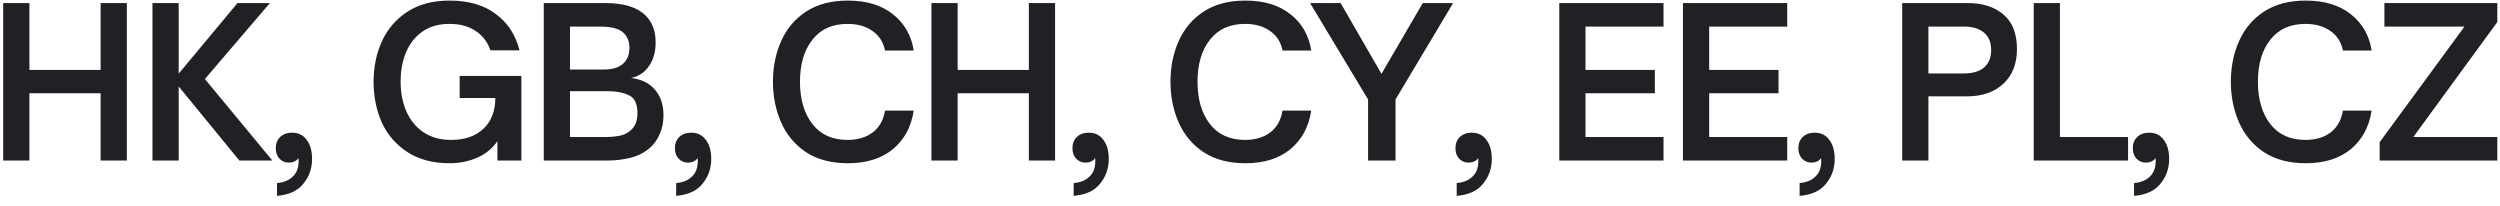 <svg width="218" height="18" viewBox="0 0 218 18" fill="none" xmlns="http://www.w3.org/2000/svg">
<path d="M2.564 14H0.278V0.266H2.564V6.098H8.774V0.266H11.06V14H8.774V8.132H2.564V14ZM15.581 14H13.295V0.266H15.581V6.422L20.711 0.266H23.537L17.867 6.89L23.753 14H20.873L15.581 7.538V14ZM24.153 15.962C24.717 15.914 25.161 15.74 25.485 15.44C25.809 15.152 25.989 14.774 26.025 14.306C26.049 14.138 26.049 13.964 26.025 13.784C25.845 14.048 25.557 14.18 25.161 14.18C24.861 14.18 24.597 14.066 24.369 13.838C24.153 13.61 24.045 13.304 24.045 12.92C24.045 12.524 24.171 12.2 24.423 11.948C24.687 11.696 25.035 11.57 25.467 11.57C26.019 11.57 26.445 11.78 26.745 12.2C27.057 12.608 27.213 13.16 27.213 13.856C27.213 14.684 26.961 15.404 26.457 16.016C25.965 16.64 25.197 16.994 24.153 17.078V15.962ZM39.218 14.234C37.754 14.234 36.524 13.91 35.528 13.262C34.532 12.614 33.788 11.756 33.296 10.688C32.816 9.608 32.576 8.426 32.576 7.142C32.576 5.858 32.816 4.682 33.296 3.614C33.788 2.534 34.532 1.67 35.528 1.022C36.524 0.374 37.748 0.05 39.2 0.05C40.856 0.05 42.2 0.44 43.232 1.22C44.276 1.988 44.966 3.044 45.302 4.388H42.764C42.512 3.656 42.08 3.092 41.468 2.696C40.868 2.288 40.106 2.084 39.182 2.084C38.258 2.084 37.478 2.306 36.842 2.75C36.206 3.194 35.726 3.8 35.402 4.568C35.09 5.324 34.934 6.17 34.934 7.106C34.934 8.078 35.102 8.948 35.438 9.716C35.774 10.484 36.272 11.09 36.932 11.534C37.592 11.978 38.396 12.2 39.344 12.2C40.52 12.2 41.45 11.882 42.134 11.246C42.83 10.61 43.184 9.71 43.196 8.546H40.082V6.62H45.464V14H43.376V12.308C42.92 12.968 42.32 13.454 41.576 13.766C40.844 14.078 40.058 14.234 39.218 14.234ZM47.416 14V0.266H52.761C54.394 0.266 55.569 0.626 56.289 1.346C56.877 1.922 57.172 2.708 57.172 3.704C57.172 4.508 56.98 5.192 56.596 5.756C56.224 6.308 55.702 6.656 55.029 6.8C55.929 6.908 56.626 7.25 57.117 7.826C57.609 8.39 57.855 9.134 57.855 10.058C57.855 10.658 57.748 11.198 57.532 11.678C57.328 12.158 57.051 12.554 56.703 12.866C56.212 13.298 55.63 13.598 54.958 13.766C54.285 13.922 53.632 14 52.995 14H47.416ZM52.654 6.062C53.373 6.062 53.925 5.9 54.309 5.576C54.694 5.24 54.886 4.772 54.886 4.172C54.886 3.62 54.712 3.182 54.364 2.858C54.16 2.666 53.883 2.528 53.535 2.444C53.2 2.36 52.779 2.318 52.276 2.318H49.702V6.062H52.654ZM52.725 11.948C53.206 11.948 53.638 11.912 54.022 11.84C54.406 11.768 54.736 11.606 55.011 11.354C55.395 11.006 55.587 10.514 55.587 9.878C55.587 9.062 55.342 8.54 54.849 8.312C54.37 8.072 53.764 7.952 53.032 7.952H49.702V11.948H52.725ZM58.959 15.962C59.523 15.914 59.967 15.74 60.291 15.44C60.615 15.152 60.795 14.774 60.831 14.306C60.855 14.138 60.855 13.964 60.831 13.784C60.651 14.048 60.363 14.18 59.967 14.18C59.667 14.18 59.403 14.066 59.175 13.838C58.959 13.61 58.851 13.304 58.851 12.92C58.851 12.524 58.977 12.2 59.229 11.948C59.493 11.696 59.841 11.57 60.273 11.57C60.825 11.57 61.251 11.78 61.551 12.2C61.863 12.608 62.019 13.16 62.019 13.856C62.019 14.684 61.767 15.404 61.263 16.016C60.771 16.64 60.003 16.994 58.959 17.078V15.962ZM73.934 14.234C72.494 14.234 71.282 13.916 70.298 13.28C69.326 12.632 68.6 11.768 68.12 10.688C67.64 9.608 67.4 8.42 67.4 7.124C67.4 5.828 67.64 4.646 68.12 3.578C68.6 2.498 69.326 1.64 70.298 1.004C71.282 0.368 72.494 0.05 73.934 0.05C75.554 0.05 76.862 0.446 77.858 1.238C78.866 2.03 79.472 3.086 79.676 4.406H77.174C77.03 3.674 76.664 3.104 76.076 2.696C75.5 2.288 74.774 2.084 73.898 2.084C72.578 2.084 71.558 2.546 70.838 3.47C70.118 4.382 69.758 5.6 69.758 7.124C69.758 8.648 70.118 9.878 70.838 10.814C71.558 11.738 72.578 12.2 73.898 12.2C74.786 12.2 75.518 11.984 76.094 11.552C76.67 11.12 77.03 10.484 77.174 9.644H79.676C79.46 11.06 78.854 12.182 77.858 13.01C76.862 13.826 75.554 14.234 73.934 14.234ZM83.506 14H81.22V0.266H83.506V6.098H89.716V0.266H92.002V14H89.716V8.132H83.506V14ZM93.625 15.962C94.189 15.914 94.633 15.74 94.957 15.44C95.281 15.152 95.461 14.774 95.497 14.306C95.521 14.138 95.521 13.964 95.497 13.784C95.317 14.048 95.029 14.18 94.633 14.18C94.333 14.18 94.069 14.066 93.841 13.838C93.625 13.61 93.517 13.304 93.517 12.92C93.517 12.524 93.643 12.2 93.895 11.948C94.159 11.696 94.507 11.57 94.939 11.57C95.491 11.57 95.917 11.78 96.217 12.2C96.529 12.608 96.685 13.16 96.685 13.856C96.685 14.684 96.433 15.404 95.929 16.016C95.437 16.64 94.669 16.994 93.625 17.078V15.962ZM108.599 14.234C107.159 14.234 105.947 13.916 104.963 13.28C103.991 12.632 103.265 11.768 102.785 10.688C102.305 9.608 102.065 8.42 102.065 7.124C102.065 5.828 102.305 4.646 102.785 3.578C103.265 2.498 103.991 1.64 104.963 1.004C105.947 0.368 107.159 0.05 108.599 0.05C110.219 0.05 111.527 0.446 112.523 1.238C113.531 2.03 114.137 3.086 114.341 4.406H111.839C111.695 3.674 111.329 3.104 110.741 2.696C110.165 2.288 109.439 2.084 108.563 2.084C107.243 2.084 106.223 2.546 105.503 3.47C104.783 4.382 104.423 5.6 104.423 7.124C104.423 8.648 104.783 9.878 105.503 10.814C106.223 11.738 107.243 12.2 108.563 12.2C109.451 12.2 110.183 11.984 110.759 11.552C111.335 11.12 111.695 10.484 111.839 9.644H114.341C114.125 11.06 113.519 12.182 112.523 13.01C111.527 13.826 110.219 14.234 108.599 14.234ZM121.69 14H119.296V8.672L114.238 0.266H116.902L120.466 6.44L124.066 0.266H126.712L121.69 8.672V14ZM127.024 15.962C127.588 15.914 128.032 15.74 128.356 15.44C128.68 15.152 128.86 14.774 128.896 14.306C128.92 14.138 128.92 13.964 128.896 13.784C128.716 14.048 128.428 14.18 128.032 14.18C127.732 14.18 127.468 14.066 127.24 13.838C127.024 13.61 126.916 13.304 126.916 12.92C126.916 12.524 127.042 12.2 127.294 11.948C127.558 11.696 127.906 11.57 128.338 11.57C128.89 11.57 129.316 11.78 129.616 12.2C129.928 12.608 130.084 13.16 130.084 13.856C130.084 14.684 129.832 15.404 129.328 16.016C128.836 16.64 128.068 16.994 127.024 17.078V15.962ZM145.059 14H135.969V0.266H145.059V2.318H138.255V6.098H144.303V8.132H138.255V11.948H145.059V14ZM155.844 14H146.754V0.266H155.844V2.318H149.04V6.098H155.088V8.132H149.04V11.948H155.844V14ZM156.926 15.962C157.49 15.914 157.934 15.74 158.258 15.44C158.582 15.152 158.762 14.774 158.798 14.306C158.822 14.138 158.822 13.964 158.798 13.784C158.618 14.048 158.33 14.18 157.934 14.18C157.634 14.18 157.37 14.066 157.142 13.838C156.926 13.61 156.818 13.304 156.818 12.92C156.818 12.524 156.944 12.2 157.196 11.948C157.46 11.696 157.808 11.57 158.24 11.57C158.792 11.57 159.218 11.78 159.518 12.2C159.83 12.608 159.986 13.16 159.986 13.856C159.986 14.684 159.734 15.404 159.23 16.016C158.738 16.64 157.97 16.994 156.926 17.078V15.962ZM165.871 14V0.266H171.541C172.885 0.266 173.941 0.602 174.709 1.274C175.489 1.934 175.879 2.936 175.879 4.28C175.879 5.564 175.483 6.572 174.691 7.304C173.899 8.036 172.849 8.402 171.541 8.402H168.157V14H165.871ZM171.235 6.404C172.015 6.404 172.609 6.23 173.017 5.882C173.425 5.522 173.629 5.012 173.629 4.352C173.629 3.692 173.419 3.188 172.999 2.84C172.591 2.492 172.003 2.318 171.235 2.318H168.157V6.404H171.235ZM185.567 14H177.341V0.266H179.627V11.948H185.567V14ZM186.09 15.962C186.654 15.914 187.098 15.74 187.422 15.44C187.746 15.152 187.926 14.774 187.962 14.306C187.986 14.138 187.986 13.964 187.962 13.784C187.782 14.048 187.494 14.18 187.098 14.18C186.798 14.18 186.534 14.066 186.306 13.838C186.09 13.61 185.982 13.304 185.982 12.92C185.982 12.524 186.108 12.2 186.36 11.948C186.624 11.696 186.972 11.57 187.404 11.57C187.956 11.57 188.382 11.78 188.682 12.2C188.994 12.608 189.15 13.16 189.15 13.856C189.15 14.684 188.898 15.404 188.394 16.016C187.902 16.64 187.134 16.994 186.09 17.078V15.962ZM201.064 14.234C199.624 14.234 198.412 13.916 197.428 13.28C196.456 12.632 195.73 11.768 195.25 10.688C194.77 9.608 194.53 8.42 194.53 7.124C194.53 5.828 194.77 4.646 195.25 3.578C195.73 2.498 196.456 1.64 197.428 1.004C198.412 0.368 199.624 0.05 201.064 0.05C202.684 0.05 203.992 0.446 204.988 1.238C205.996 2.03 206.602 3.086 206.806 4.406H204.304C204.16 3.674 203.794 3.104 203.206 2.696C202.63 2.288 201.904 2.084 201.028 2.084C199.708 2.084 198.688 2.546 197.968 3.47C197.248 4.382 196.888 5.6 196.888 7.124C196.888 8.648 197.248 9.878 197.968 10.814C198.688 11.738 199.708 12.2 201.028 12.2C201.916 12.2 202.648 11.984 203.224 11.552C203.8 11.12 204.16 10.484 204.304 9.644H206.806C206.59 11.06 205.984 12.182 204.988 13.01C203.992 13.826 202.684 14.234 201.064 14.234ZM217.766 14H207.506V12.398L214.904 2.318H207.92V0.266H217.766V1.922L210.44 11.948H217.766V14Z" fill="#202124"/>
</svg>
